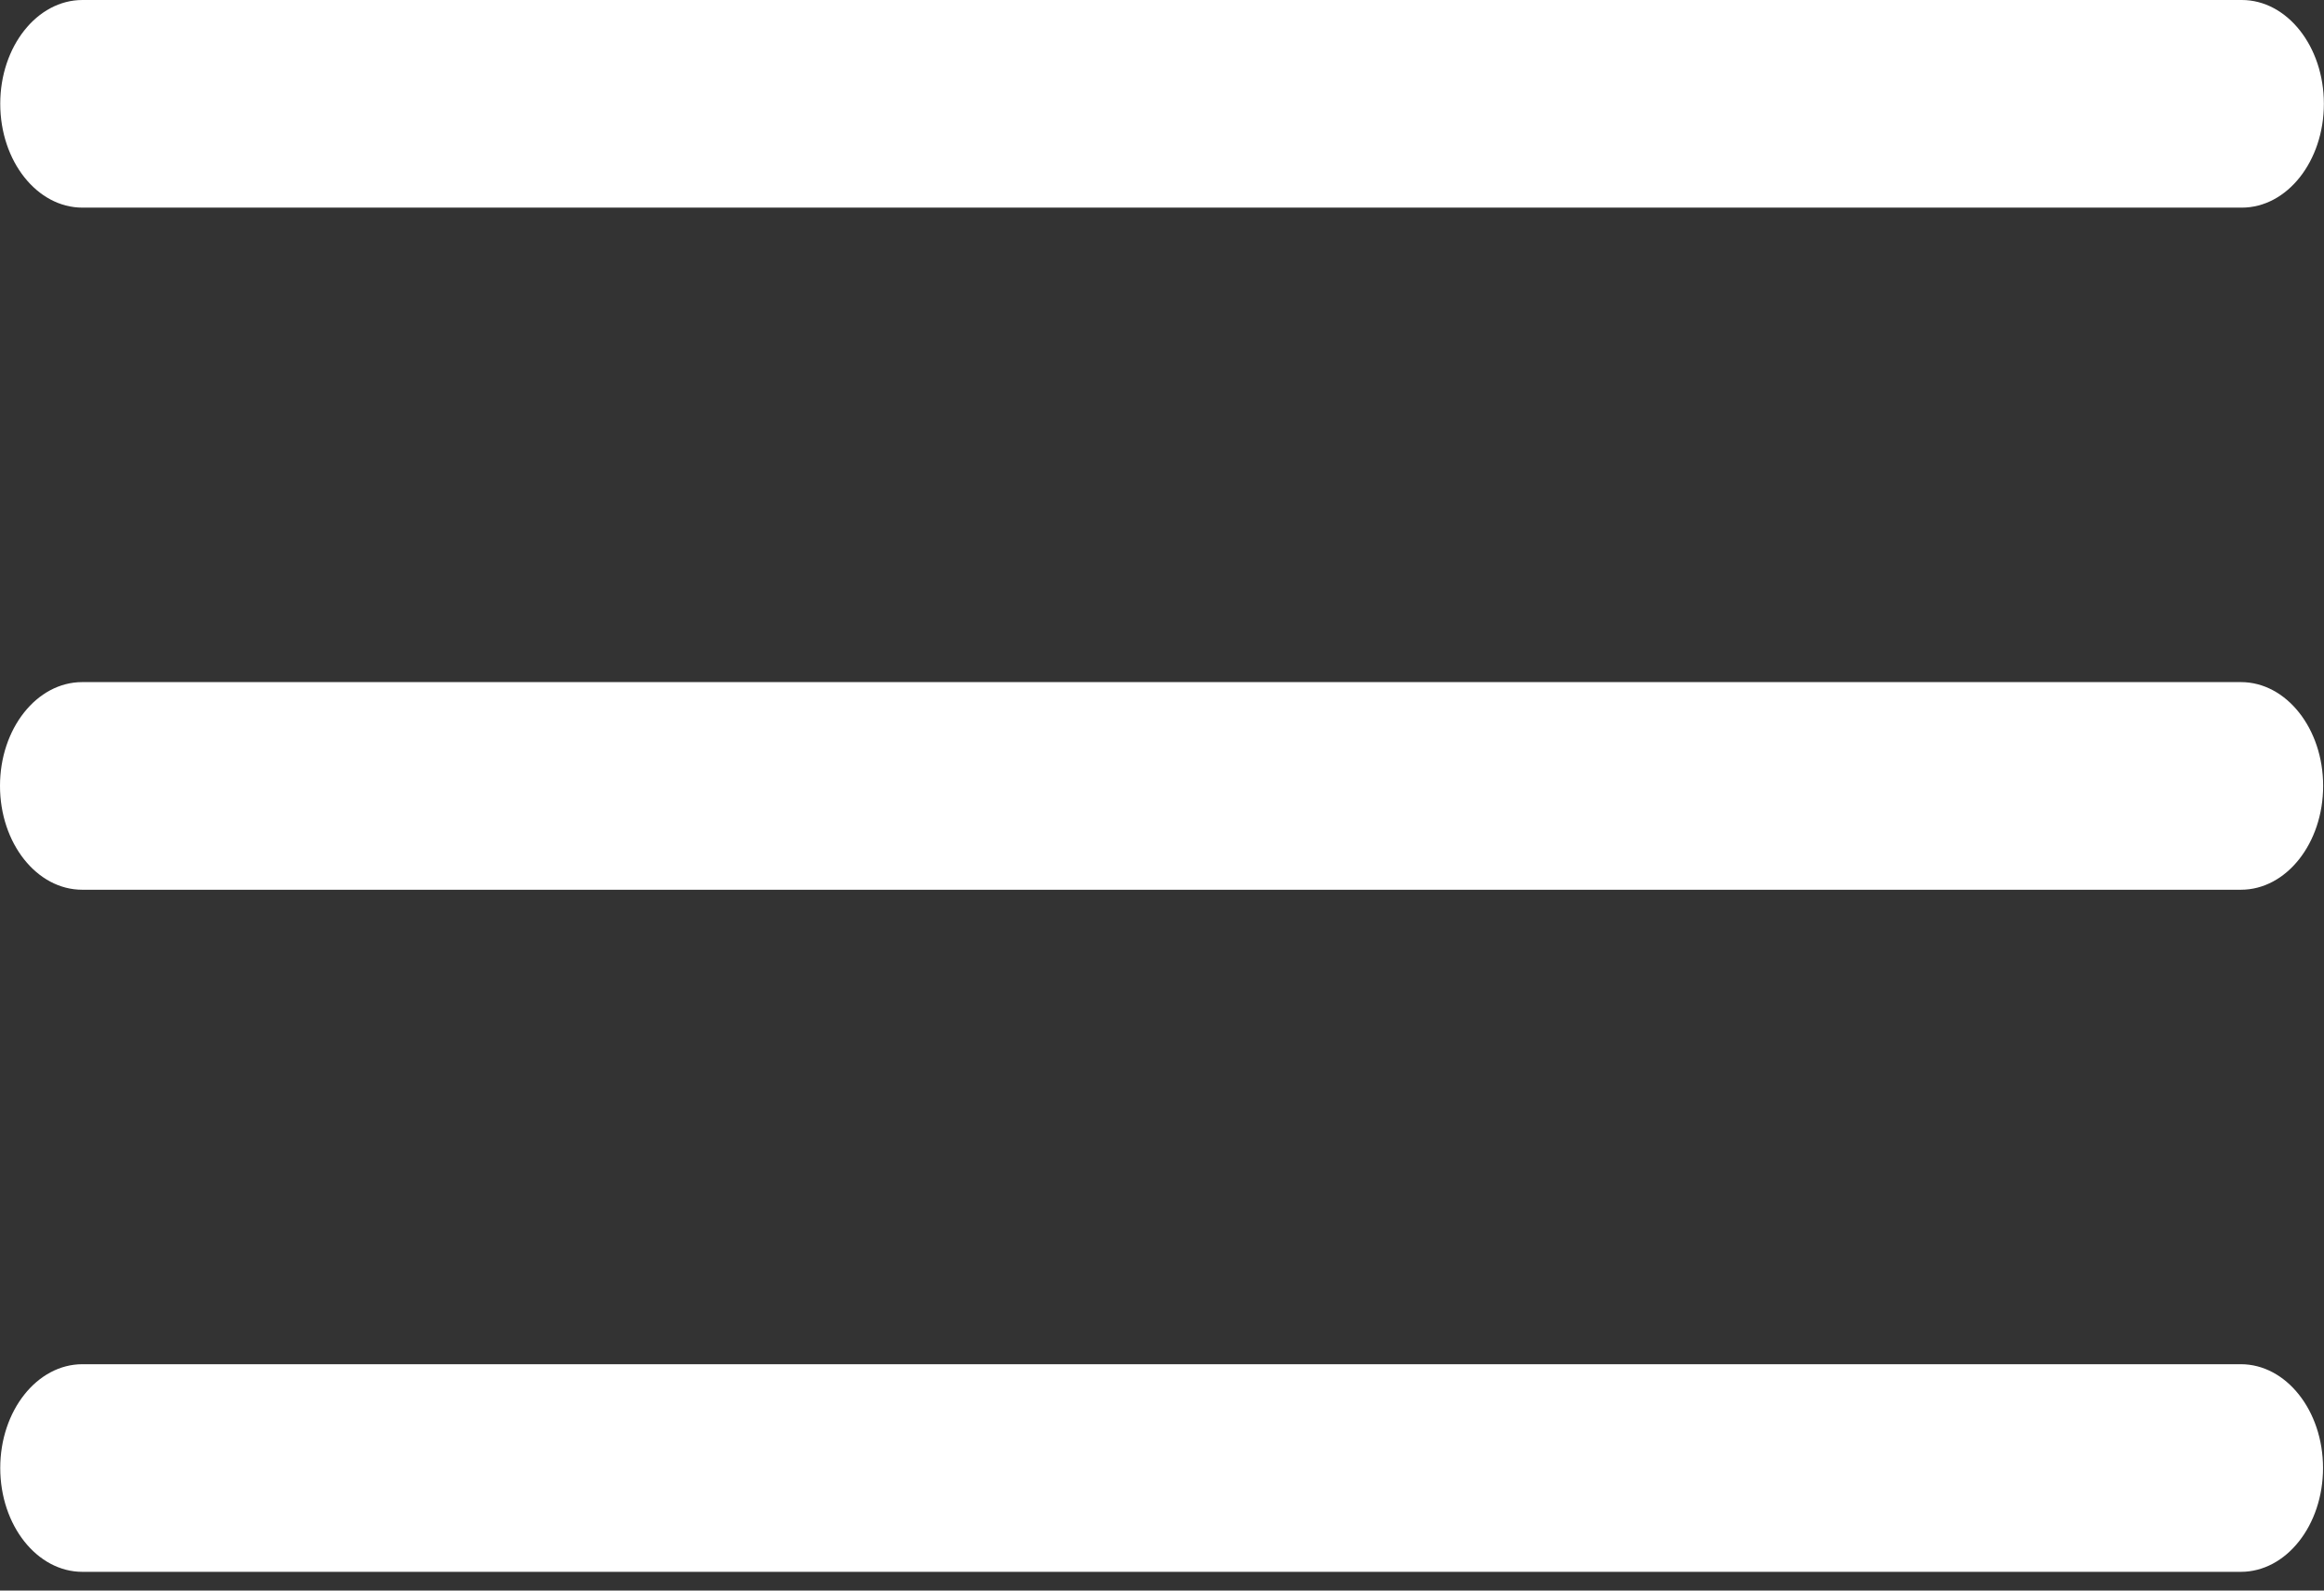 <svg width="19" height="13" viewBox="0 0 19 13" fill="none" xmlns="http://www.w3.org/2000/svg">
<rect x="0" y="0" width="19" height="13" fill="#333333" stroke="none"/>
<path fill-rule="evenodd" clip-rule="evenodd" d="M0.002 0.848C0.002 0.38 0.303 0 0.674 0H18.328C18.699 0 18.999 0.38 18.999 0.848C18.999 1.317 18.699 1.697 18.328 1.697H0.674C0.303 1.697 0.002 1.317 0.002 0.848Z" fill="white"/>
<path fill-rule="evenodd" clip-rule="evenodd" d="M0 6.423C0 5.955 0.301 5.575 0.672 5.575H18.321C18.692 5.575 18.993 5.955 18.993 6.423C18.993 6.892 18.692 7.272 18.321 7.272H0.672C0.301 7.272 0 6.892 0 6.423Z" fill="white"/>
<path fill-rule="evenodd" clip-rule="evenodd" d="M0.002 11.998C0.002 11.53 0.303 11.15 0.674 11.15H18.32C18.691 11.15 18.992 11.53 18.992 11.998C18.992 12.467 18.691 12.847 18.32 12.847H0.674C0.303 12.847 0.002 12.467 0.002 11.998Z" fill="white"/>
</svg>
